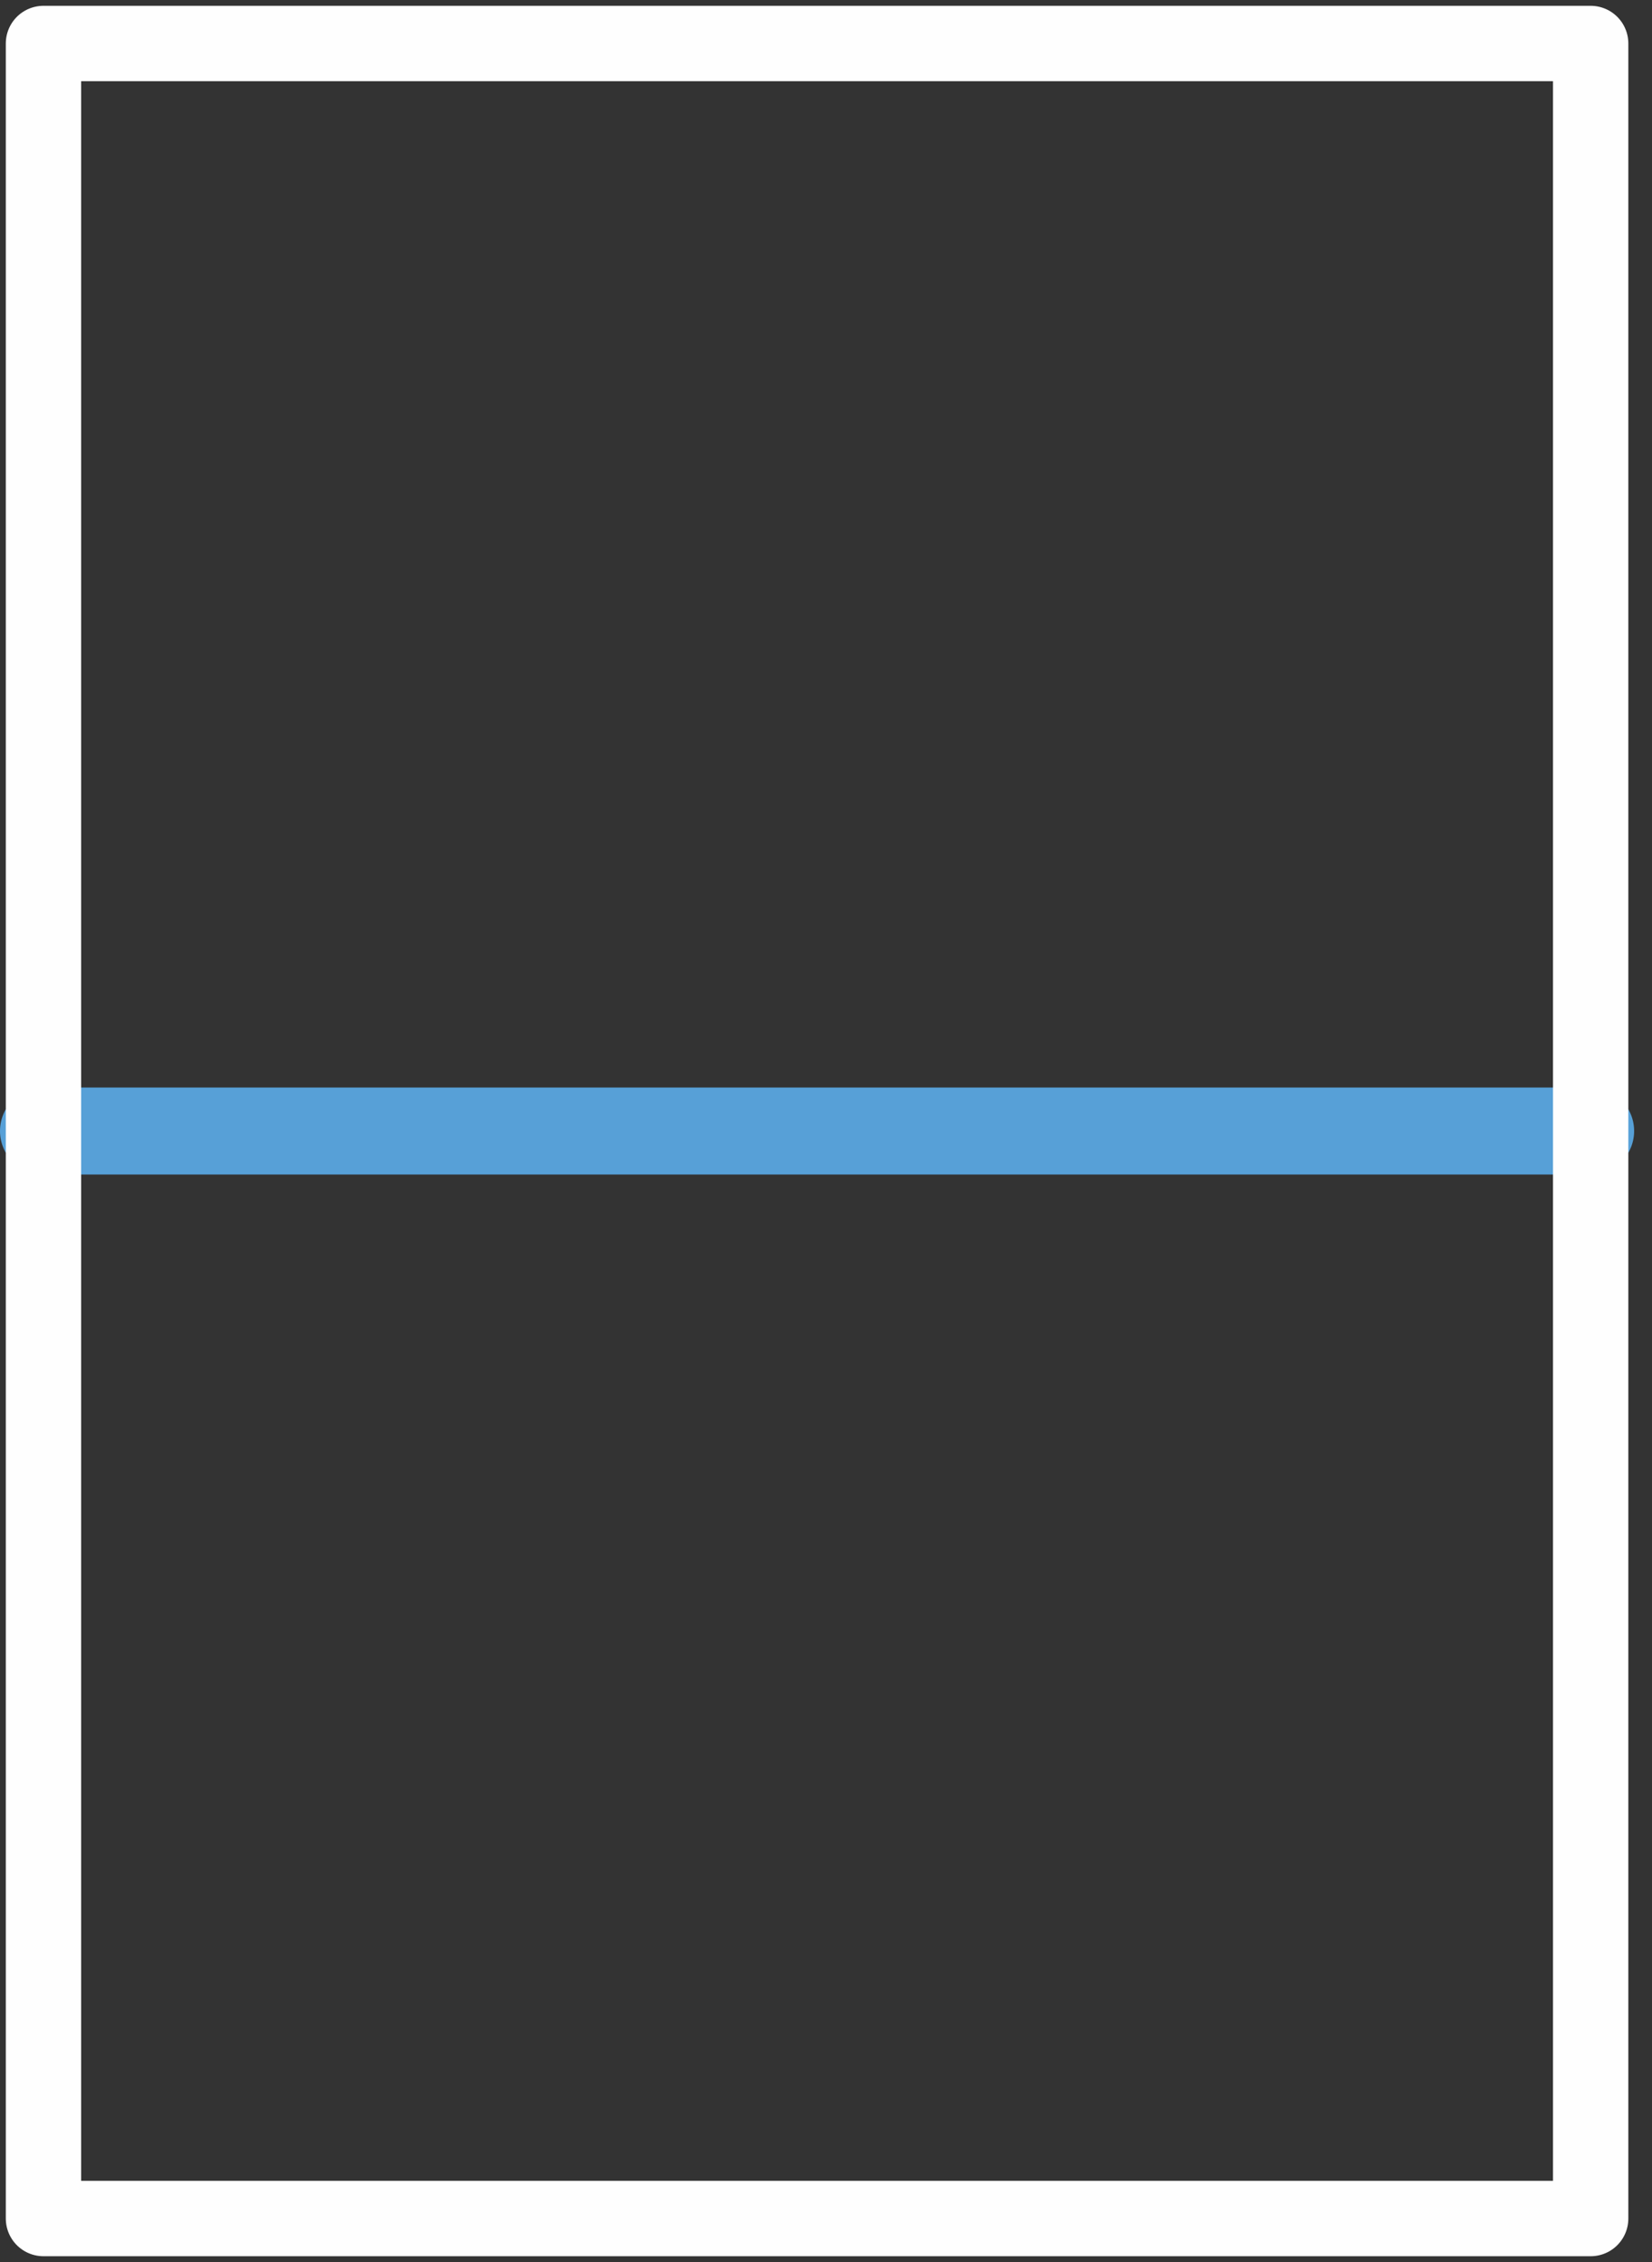 <svg xmlns="http://www.w3.org/2000/svg" width="38" height="52" viewBox="0 0 38 52" fill="none"><rect x="0" y="0" width="38" height="52" fill="#333333" stroke="none"/><path d="M1 26H36.589" stroke="#57A0D7" stroke-width="2" stroke-miterlimit="22.926" stroke-linecap="round" stroke-linejoin="round"></path><path fill-rule="evenodd" clip-rule="evenodd" d="M36.589 1V51H1V1H36.589Z" stroke="#FEFEFE" stroke-width="1.733" stroke-miterlimit="22.926" stroke-linecap="round" stroke-linejoin="round"></path></svg>